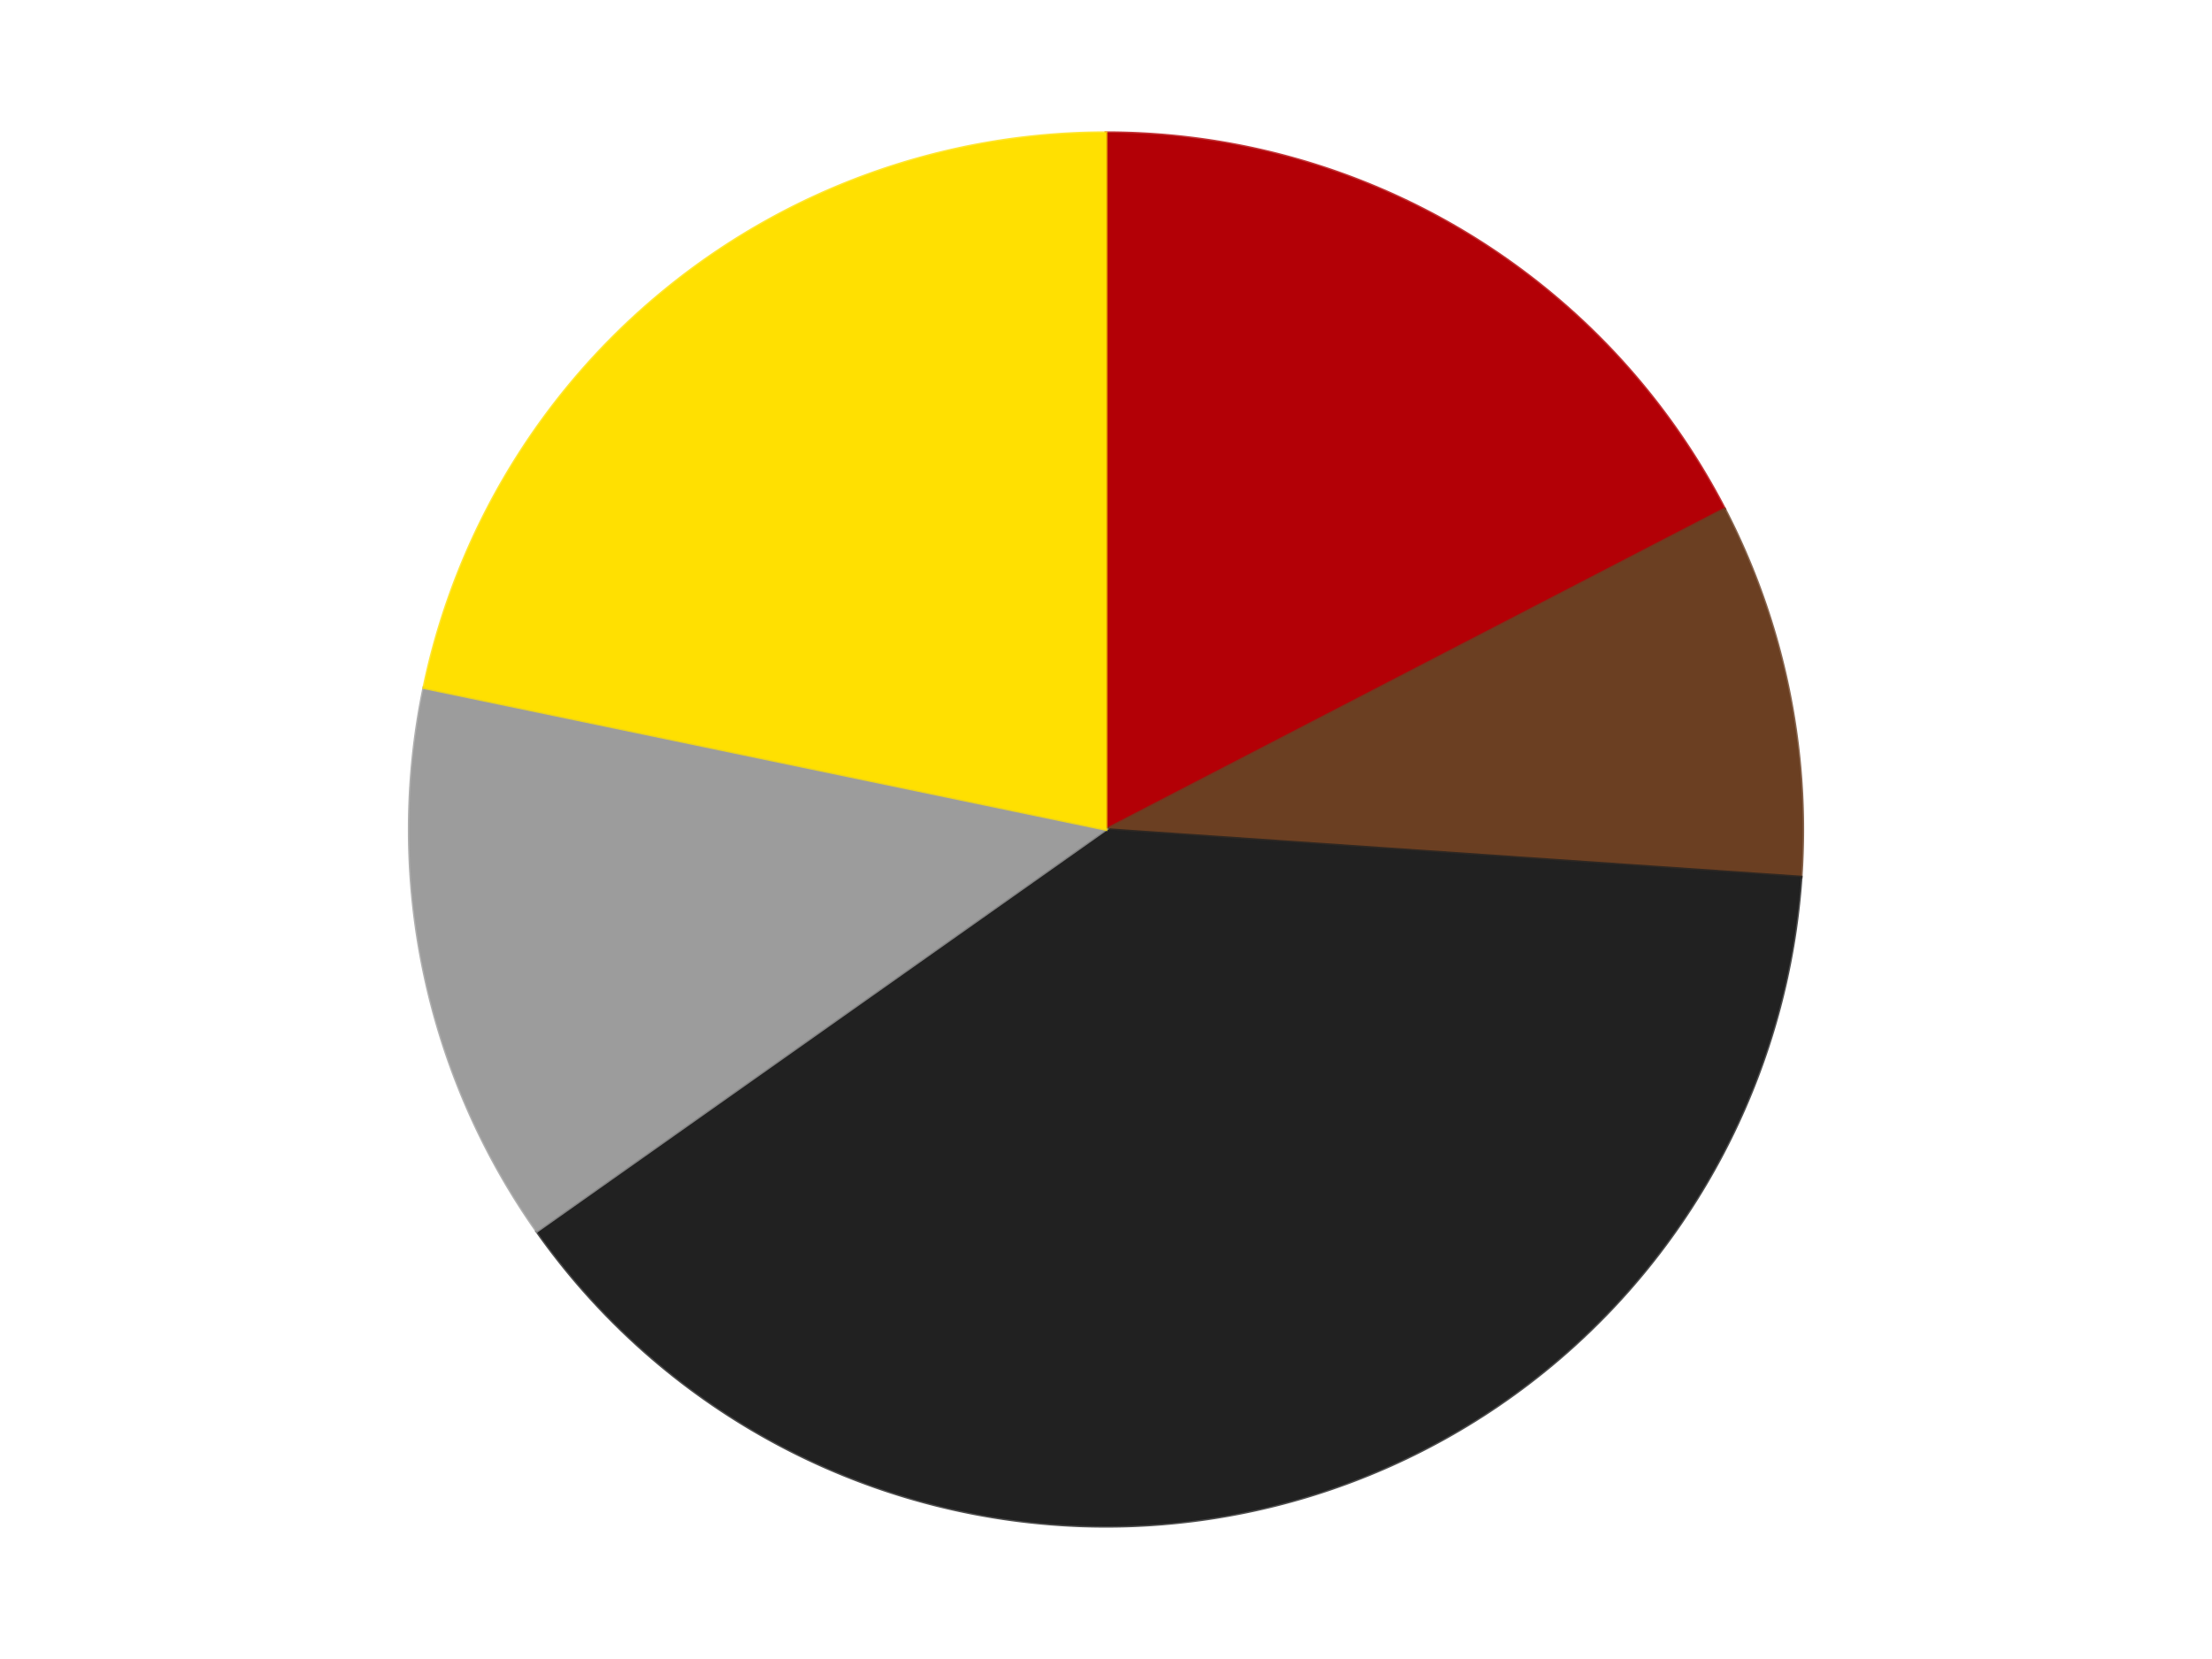 <?xml version='1.0' encoding='utf-8'?>
<svg xmlns="http://www.w3.org/2000/svg" xmlns:xlink="http://www.w3.org/1999/xlink" id="chart-e4d86ef1-7de0-447d-aed4-b82fe4edd81e" class="pygal-chart" viewBox="0 0 800 600"><!--Generated with pygal 3.0.4 (lxml) ©Kozea 2012-2016 on 2024-07-06--><!--http://pygal.org--><!--http://github.com/Kozea/pygal--><defs><style type="text/css">#chart-e4d86ef1-7de0-447d-aed4-b82fe4edd81e{-webkit-user-select:none;-webkit-font-smoothing:antialiased;font-family:Consolas,"Liberation Mono",Menlo,Courier,monospace}#chart-e4d86ef1-7de0-447d-aed4-b82fe4edd81e .title{font-family:Consolas,"Liberation Mono",Menlo,Courier,monospace;font-size:16px}#chart-e4d86ef1-7de0-447d-aed4-b82fe4edd81e .legends .legend text{font-family:Consolas,"Liberation Mono",Menlo,Courier,monospace;font-size:14px}#chart-e4d86ef1-7de0-447d-aed4-b82fe4edd81e .axis text{font-family:Consolas,"Liberation Mono",Menlo,Courier,monospace;font-size:10px}#chart-e4d86ef1-7de0-447d-aed4-b82fe4edd81e .axis text.major{font-family:Consolas,"Liberation Mono",Menlo,Courier,monospace;font-size:10px}#chart-e4d86ef1-7de0-447d-aed4-b82fe4edd81e .text-overlay text.value{font-family:Consolas,"Liberation Mono",Menlo,Courier,monospace;font-size:16px}#chart-e4d86ef1-7de0-447d-aed4-b82fe4edd81e .text-overlay text.label{font-family:Consolas,"Liberation Mono",Menlo,Courier,monospace;font-size:10px}#chart-e4d86ef1-7de0-447d-aed4-b82fe4edd81e .tooltip{font-family:Consolas,"Liberation Mono",Menlo,Courier,monospace;font-size:14px}#chart-e4d86ef1-7de0-447d-aed4-b82fe4edd81e text.no_data{font-family:Consolas,"Liberation Mono",Menlo,Courier,monospace;font-size:64px}
#chart-e4d86ef1-7de0-447d-aed4-b82fe4edd81e{background-color:transparent}#chart-e4d86ef1-7de0-447d-aed4-b82fe4edd81e path,#chart-e4d86ef1-7de0-447d-aed4-b82fe4edd81e line,#chart-e4d86ef1-7de0-447d-aed4-b82fe4edd81e rect,#chart-e4d86ef1-7de0-447d-aed4-b82fe4edd81e circle{-webkit-transition:150ms;-moz-transition:150ms;transition:150ms}#chart-e4d86ef1-7de0-447d-aed4-b82fe4edd81e .graph &gt; .background{fill:transparent}#chart-e4d86ef1-7de0-447d-aed4-b82fe4edd81e .plot &gt; .background{fill:transparent}#chart-e4d86ef1-7de0-447d-aed4-b82fe4edd81e .graph{fill:rgba(0,0,0,.87)}#chart-e4d86ef1-7de0-447d-aed4-b82fe4edd81e text.no_data{fill:rgba(0,0,0,1)}#chart-e4d86ef1-7de0-447d-aed4-b82fe4edd81e .title{fill:rgba(0,0,0,1)}#chart-e4d86ef1-7de0-447d-aed4-b82fe4edd81e .legends .legend text{fill:rgba(0,0,0,.87)}#chart-e4d86ef1-7de0-447d-aed4-b82fe4edd81e .legends .legend:hover text{fill:rgba(0,0,0,1)}#chart-e4d86ef1-7de0-447d-aed4-b82fe4edd81e .axis .line{stroke:rgba(0,0,0,1)}#chart-e4d86ef1-7de0-447d-aed4-b82fe4edd81e .axis .guide.line{stroke:rgba(0,0,0,.54)}#chart-e4d86ef1-7de0-447d-aed4-b82fe4edd81e .axis .major.line{stroke:rgba(0,0,0,.87)}#chart-e4d86ef1-7de0-447d-aed4-b82fe4edd81e .axis text.major{fill:rgba(0,0,0,1)}#chart-e4d86ef1-7de0-447d-aed4-b82fe4edd81e .axis.y .guides:hover .guide.line,#chart-e4d86ef1-7de0-447d-aed4-b82fe4edd81e .line-graph .axis.x .guides:hover .guide.line,#chart-e4d86ef1-7de0-447d-aed4-b82fe4edd81e .stackedline-graph .axis.x .guides:hover .guide.line,#chart-e4d86ef1-7de0-447d-aed4-b82fe4edd81e .xy-graph .axis.x .guides:hover .guide.line{stroke:rgba(0,0,0,1)}#chart-e4d86ef1-7de0-447d-aed4-b82fe4edd81e .axis .guides:hover text{fill:rgba(0,0,0,1)}#chart-e4d86ef1-7de0-447d-aed4-b82fe4edd81e .reactive{fill-opacity:1.0;stroke-opacity:.8;stroke-width:1}#chart-e4d86ef1-7de0-447d-aed4-b82fe4edd81e .ci{stroke:rgba(0,0,0,.87)}#chart-e4d86ef1-7de0-447d-aed4-b82fe4edd81e .reactive.active,#chart-e4d86ef1-7de0-447d-aed4-b82fe4edd81e .active .reactive{fill-opacity:0.6;stroke-opacity:.9;stroke-width:4}#chart-e4d86ef1-7de0-447d-aed4-b82fe4edd81e .ci .reactive.active{stroke-width:1.5}#chart-e4d86ef1-7de0-447d-aed4-b82fe4edd81e .series text{fill:rgba(0,0,0,1)}#chart-e4d86ef1-7de0-447d-aed4-b82fe4edd81e .tooltip rect{fill:transparent;stroke:rgba(0,0,0,1);-webkit-transition:opacity 150ms;-moz-transition:opacity 150ms;transition:opacity 150ms}#chart-e4d86ef1-7de0-447d-aed4-b82fe4edd81e .tooltip .label{fill:rgba(0,0,0,.87)}#chart-e4d86ef1-7de0-447d-aed4-b82fe4edd81e .tooltip .label{fill:rgba(0,0,0,.87)}#chart-e4d86ef1-7de0-447d-aed4-b82fe4edd81e .tooltip .legend{font-size:.8em;fill:rgba(0,0,0,.54)}#chart-e4d86ef1-7de0-447d-aed4-b82fe4edd81e .tooltip .x_label{font-size:.6em;fill:rgba(0,0,0,1)}#chart-e4d86ef1-7de0-447d-aed4-b82fe4edd81e .tooltip .xlink{font-size:.5em;text-decoration:underline}#chart-e4d86ef1-7de0-447d-aed4-b82fe4edd81e .tooltip .value{font-size:1.5em}#chart-e4d86ef1-7de0-447d-aed4-b82fe4edd81e .bound{font-size:.5em}#chart-e4d86ef1-7de0-447d-aed4-b82fe4edd81e .max-value{font-size:.75em;fill:rgba(0,0,0,.54)}#chart-e4d86ef1-7de0-447d-aed4-b82fe4edd81e .map-element{fill:transparent;stroke:rgba(0,0,0,.54) !important}#chart-e4d86ef1-7de0-447d-aed4-b82fe4edd81e .map-element .reactive{fill-opacity:inherit;stroke-opacity:inherit}#chart-e4d86ef1-7de0-447d-aed4-b82fe4edd81e .color-0,#chart-e4d86ef1-7de0-447d-aed4-b82fe4edd81e .color-0 a:visited{stroke:#F44336;fill:#F44336}#chart-e4d86ef1-7de0-447d-aed4-b82fe4edd81e .color-1,#chart-e4d86ef1-7de0-447d-aed4-b82fe4edd81e .color-1 a:visited{stroke:#3F51B5;fill:#3F51B5}#chart-e4d86ef1-7de0-447d-aed4-b82fe4edd81e .color-2,#chart-e4d86ef1-7de0-447d-aed4-b82fe4edd81e .color-2 a:visited{stroke:#009688;fill:#009688}#chart-e4d86ef1-7de0-447d-aed4-b82fe4edd81e .color-3,#chart-e4d86ef1-7de0-447d-aed4-b82fe4edd81e .color-3 a:visited{stroke:#FFC107;fill:#FFC107}#chart-e4d86ef1-7de0-447d-aed4-b82fe4edd81e .color-4,#chart-e4d86ef1-7de0-447d-aed4-b82fe4edd81e .color-4 a:visited{stroke:#FF5722;fill:#FF5722}#chart-e4d86ef1-7de0-447d-aed4-b82fe4edd81e .text-overlay .color-0 text{fill:black}#chart-e4d86ef1-7de0-447d-aed4-b82fe4edd81e .text-overlay .color-1 text{fill:black}#chart-e4d86ef1-7de0-447d-aed4-b82fe4edd81e .text-overlay .color-2 text{fill:black}#chart-e4d86ef1-7de0-447d-aed4-b82fe4edd81e .text-overlay .color-3 text{fill:black}#chart-e4d86ef1-7de0-447d-aed4-b82fe4edd81e .text-overlay .color-4 text{fill:black}
#chart-e4d86ef1-7de0-447d-aed4-b82fe4edd81e text.no_data{text-anchor:middle}#chart-e4d86ef1-7de0-447d-aed4-b82fe4edd81e .guide.line{fill:none}#chart-e4d86ef1-7de0-447d-aed4-b82fe4edd81e .centered{text-anchor:middle}#chart-e4d86ef1-7de0-447d-aed4-b82fe4edd81e .title{text-anchor:middle}#chart-e4d86ef1-7de0-447d-aed4-b82fe4edd81e .legends .legend text{fill-opacity:1}#chart-e4d86ef1-7de0-447d-aed4-b82fe4edd81e .axis.x text{text-anchor:middle}#chart-e4d86ef1-7de0-447d-aed4-b82fe4edd81e .axis.x:not(.web) text[transform]{text-anchor:start}#chart-e4d86ef1-7de0-447d-aed4-b82fe4edd81e .axis.x:not(.web) text[transform].backwards{text-anchor:end}#chart-e4d86ef1-7de0-447d-aed4-b82fe4edd81e .axis.y text{text-anchor:end}#chart-e4d86ef1-7de0-447d-aed4-b82fe4edd81e .axis.y text[transform].backwards{text-anchor:start}#chart-e4d86ef1-7de0-447d-aed4-b82fe4edd81e .axis.y2 text{text-anchor:start}#chart-e4d86ef1-7de0-447d-aed4-b82fe4edd81e .axis.y2 text[transform].backwards{text-anchor:end}#chart-e4d86ef1-7de0-447d-aed4-b82fe4edd81e .axis .guide.line{stroke-dasharray:4,4;stroke:black}#chart-e4d86ef1-7de0-447d-aed4-b82fe4edd81e .axis .major.guide.line{stroke-dasharray:6,6;stroke:black}#chart-e4d86ef1-7de0-447d-aed4-b82fe4edd81e .horizontal .axis.y .guide.line,#chart-e4d86ef1-7de0-447d-aed4-b82fe4edd81e .horizontal .axis.y2 .guide.line,#chart-e4d86ef1-7de0-447d-aed4-b82fe4edd81e .vertical .axis.x .guide.line{opacity:0}#chart-e4d86ef1-7de0-447d-aed4-b82fe4edd81e .horizontal .axis.always_show .guide.line,#chart-e4d86ef1-7de0-447d-aed4-b82fe4edd81e .vertical .axis.always_show .guide.line{opacity:1 !important}#chart-e4d86ef1-7de0-447d-aed4-b82fe4edd81e .axis.y .guides:hover .guide.line,#chart-e4d86ef1-7de0-447d-aed4-b82fe4edd81e .axis.y2 .guides:hover .guide.line,#chart-e4d86ef1-7de0-447d-aed4-b82fe4edd81e .axis.x .guides:hover .guide.line{opacity:1}#chart-e4d86ef1-7de0-447d-aed4-b82fe4edd81e .axis .guides:hover text{opacity:1}#chart-e4d86ef1-7de0-447d-aed4-b82fe4edd81e .nofill{fill:none}#chart-e4d86ef1-7de0-447d-aed4-b82fe4edd81e .subtle-fill{fill-opacity:.2}#chart-e4d86ef1-7de0-447d-aed4-b82fe4edd81e .dot{stroke-width:1px;fill-opacity:1;stroke-opacity:1}#chart-e4d86ef1-7de0-447d-aed4-b82fe4edd81e .dot.active{stroke-width:5px}#chart-e4d86ef1-7de0-447d-aed4-b82fe4edd81e .dot.negative{fill:transparent}#chart-e4d86ef1-7de0-447d-aed4-b82fe4edd81e text,#chart-e4d86ef1-7de0-447d-aed4-b82fe4edd81e tspan{stroke:none !important}#chart-e4d86ef1-7de0-447d-aed4-b82fe4edd81e .series text.active{opacity:1}#chart-e4d86ef1-7de0-447d-aed4-b82fe4edd81e .tooltip rect{fill-opacity:.95;stroke-width:.5}#chart-e4d86ef1-7de0-447d-aed4-b82fe4edd81e .tooltip text{fill-opacity:1}#chart-e4d86ef1-7de0-447d-aed4-b82fe4edd81e .showable{visibility:hidden}#chart-e4d86ef1-7de0-447d-aed4-b82fe4edd81e .showable.shown{visibility:visible}#chart-e4d86ef1-7de0-447d-aed4-b82fe4edd81e .gauge-background{fill:rgba(229,229,229,1);stroke:none}#chart-e4d86ef1-7de0-447d-aed4-b82fe4edd81e .bg-lines{stroke:transparent;stroke-width:2px}</style><script type="text/javascript">window.pygal = window.pygal || {};window.pygal.config = window.pygal.config || {};window.pygal.config['e4d86ef1-7de0-447d-aed4-b82fe4edd81e'] = {"allow_interruptions": false, "box_mode": "extremes", "classes": ["pygal-chart"], "css": ["file://style.css", "file://graph.css"], "defs": [], "disable_xml_declaration": false, "dots_size": 2.5, "dynamic_print_values": false, "explicit_size": false, "fill": false, "force_uri_protocol": "https", "formatter": null, "half_pie": false, "height": 600, "include_x_axis": false, "inner_radius": 0, "interpolate": null, "interpolation_parameters": {}, "interpolation_precision": 250, "inverse_y_axis": false, "js": ["//kozea.github.io/pygal.js/2.0.x/pygal-tooltips.min.js"], "legend_at_bottom": false, "legend_at_bottom_columns": null, "legend_box_size": 12, "logarithmic": false, "margin": 20, "margin_bottom": null, "margin_left": null, "margin_right": null, "margin_top": null, "max_scale": 16, "min_scale": 4, "missing_value_fill_truncation": "x", "no_data_text": "No data", "no_prefix": false, "order_min": null, "pretty_print": false, "print_labels": false, "print_values": false, "print_values_position": "center", "print_zeroes": true, "range": null, "rounded_bars": null, "secondary_range": null, "show_dots": true, "show_legend": false, "show_minor_x_labels": true, "show_minor_y_labels": true, "show_only_major_dots": false, "show_x_guides": false, "show_x_labels": true, "show_y_guides": true, "show_y_labels": true, "spacing": 10, "stack_from_top": false, "strict": false, "stroke": true, "stroke_style": null, "style": {"background": "transparent", "ci_colors": [], "colors": ["#F44336", "#3F51B5", "#009688", "#FFC107", "#FF5722", "#9C27B0", "#03A9F4", "#8BC34A", "#FF9800", "#E91E63", "#2196F3", "#4CAF50", "#FFEB3B", "#673AB7", "#00BCD4", "#CDDC39", "#9E9E9E", "#607D8B"], "dot_opacity": "1", "font_family": "Consolas, \"Liberation Mono\", Menlo, Courier, monospace", "foreground": "rgba(0, 0, 0, .87)", "foreground_strong": "rgba(0, 0, 0, 1)", "foreground_subtle": "rgba(0, 0, 0, .54)", "guide_stroke_color": "black", "guide_stroke_dasharray": "4,4", "label_font_family": "Consolas, \"Liberation Mono\", Menlo, Courier, monospace", "label_font_size": 10, "legend_font_family": "Consolas, \"Liberation Mono\", Menlo, Courier, monospace", "legend_font_size": 14, "major_guide_stroke_color": "black", "major_guide_stroke_dasharray": "6,6", "major_label_font_family": "Consolas, \"Liberation Mono\", Menlo, Courier, monospace", "major_label_font_size": 10, "no_data_font_family": "Consolas, \"Liberation Mono\", Menlo, Courier, monospace", "no_data_font_size": 64, "opacity": "1.0", "opacity_hover": "0.6", "plot_background": "transparent", "stroke_opacity": ".8", "stroke_opacity_hover": ".9", "stroke_width": "1", "stroke_width_hover": "4", "title_font_family": "Consolas, \"Liberation Mono\", Menlo, Courier, monospace", "title_font_size": 16, "tooltip_font_family": "Consolas, \"Liberation Mono\", Menlo, Courier, monospace", "tooltip_font_size": 14, "transition": "150ms", "value_background": "rgba(229, 229, 229, 1)", "value_colors": [], "value_font_family": "Consolas, \"Liberation Mono\", Menlo, Courier, monospace", "value_font_size": 16, "value_label_font_family": "Consolas, \"Liberation Mono\", Menlo, Courier, monospace", "value_label_font_size": 10}, "title": null, "tooltip_border_radius": 0, "tooltip_fancy_mode": true, "truncate_label": null, "truncate_legend": null, "width": 800, "x_label_rotation": 0, "x_labels": null, "x_labels_major": null, "x_labels_major_count": null, "x_labels_major_every": null, "x_title": null, "xrange": null, "y_label_rotation": 0, "y_labels": null, "y_labels_major": null, "y_labels_major_count": null, "y_labels_major_every": null, "y_title": null, "zero": 0, "legends": ["Red", "Brown", "Black", "Light Gray", "Yellow"]}</script><script type="text/javascript" xlink:href="https://kozea.github.io/pygal.js/2.0.x/pygal-tooltips.min.js"/></defs><title>Pygal</title><g class="graph pie-graph vertical"><rect x="0" y="0" width="800" height="600" class="background"/><g transform="translate(20, 20)" class="plot"><rect x="0" y="0" width="760" height="560" class="background"/><g class="series serie-0 color-0"><g class="slices"><g class="slice" style="fill: #B30006; stroke: #B30006"><path d="M380 28 A252 252 0 0 1 603.747 164.064 L380 280 A0 0 0 0 0 380 280 z" class="slice reactive tooltip-trigger"/><desc class="value">4</desc><desc class="x centered">445.46757770446465</desc><desc class="y centered">172.34315502714244</desc></g></g></g><g class="series serie-1 color-1"><g class="slices"><g class="slice" style="fill: #6B3F22; stroke: #6B3F22"><path d="M603.747 164.064 A252 252 0 0 1 631.413 297.197 L380 280 A0 0 0 0 0 380 280 z" class="slice reactive tooltip-trigger"/><desc class="value">2</desc><desc class="x centered">503.36459504797267</desc><desc class="y centered">254.36454235536812</desc></g></g></g><g class="series serie-2 color-2"><g class="slices"><g class="slice" style="fill: #212121; stroke: #212121"><path d="M631.413 297.197 A252 252 0 0 1 174.124 425.323 L380 280 A0 0 0 0 0 380 280 z" class="slice reactive tooltip-trigger"/><desc class="value">9</desc><desc class="x centered">413.994393165785</desc><desc class="y centered">401.3275782058227</desc></g></g></g><g class="series serie-3 color-3"><g class="slices"><g class="slice" style="fill: #9C9C9C; stroke: #9C9C9C"><path d="M174.124 425.323 A252 252 0 0 1 133.271 228.729 L380 280 A0 0 0 0 0 380 280 z" class="slice reactive tooltip-trigger"/><desc class="value">3</desc><desc class="x centered">256.63540495202733</desc><desc class="y centered">305.63545764463186</desc></g></g></g><g class="series serie-4 color-4"><g class="slices"><g class="slice" style="fill: #FFE001; stroke: #FFE001"><path d="M133.271 228.729 A252 252 0 0 1 380 28 L380 280 A0 0 0 0 0 380 280 z" class="slice reactive tooltip-trigger"/><desc class="value">5</desc><desc class="x centered">300.48291901491734</desc><desc class="y centered">182.26037737124312</desc></g></g></g></g><g class="titles"/><g transform="translate(20, 20)" class="plot overlay"><g class="series serie-0 color-0"/><g class="series serie-1 color-1"/><g class="series serie-2 color-2"/><g class="series serie-3 color-3"/><g class="series serie-4 color-4"/></g><g transform="translate(20, 20)" class="plot text-overlay"><g class="series serie-0 color-0"/><g class="series serie-1 color-1"/><g class="series serie-2 color-2"/><g class="series serie-3 color-3"/><g class="series serie-4 color-4"/></g><g transform="translate(20, 20)" class="plot tooltip-overlay"><g transform="translate(0 0)" style="opacity: 0" class="tooltip"><rect rx="0" ry="0" width="0" height="0" class="tooltip-box"/><g class="text"/></g></g></g></svg>